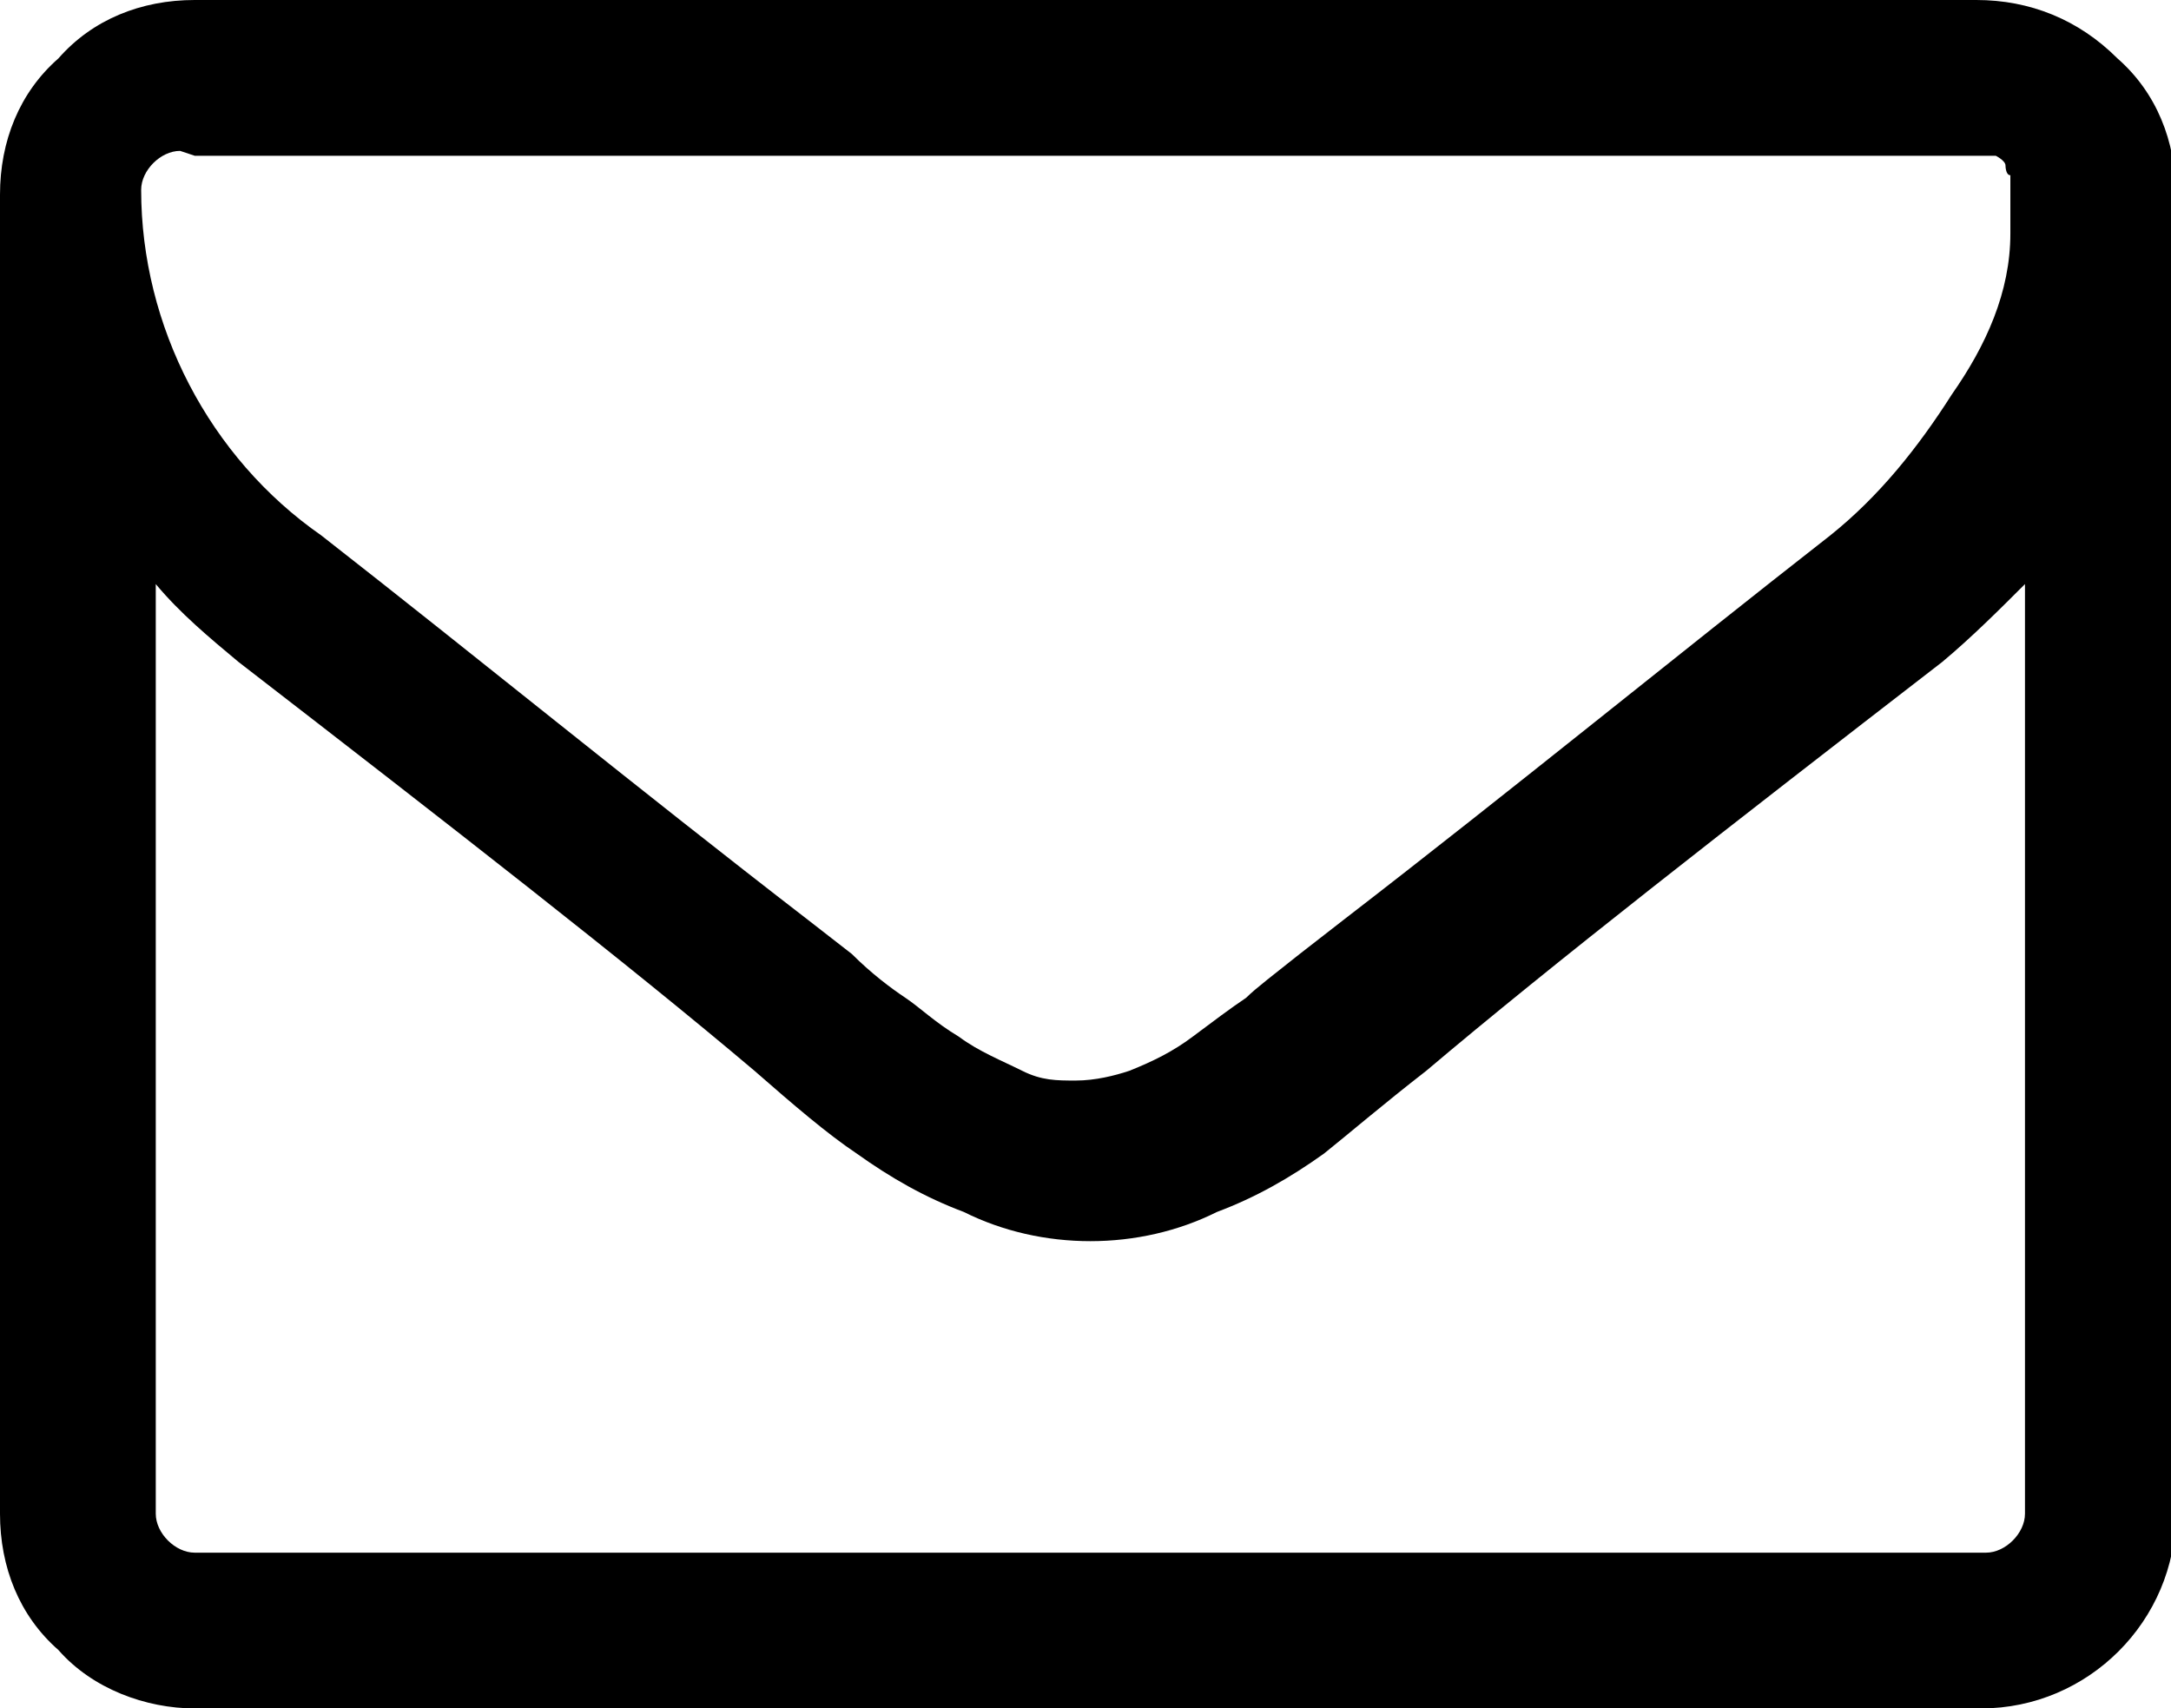 <svg xmlns="http://www.w3.org/2000/svg" id="Livello_1" viewBox="0 0 44.6 35.1"><path d="M43.5,1.2C42.7.4,41.7,0,40.6,0H4C2.9,0,1.9.4,1.2,1.2.4,1.9,0,2.9,0,4v27.1c0,1.1.4,2.1,1.2,2.8.7.8,1.8,1.2,2.8,1.2h36.7c2.2,0,4-1.8,4-4V4h0c0-1.1-.4-2.1-1.2-2.8ZM4,3.2h36.7c.1,0,.2,0,.3,0,0,0,.2.1.2.2,0,0,0,.2.1.2,0,0,0,.2,0,.3,0,.1,0,.2,0,.3v.6h0c0,1.2-.5,2.3-1.2,3.3-.7,1.1-1.5,2.1-2.5,2.9-3.2,2.5-6.5,5.2-10,7.9l-.9.7c-.5.4-.9.7-1.1.9-.3.2-.7.5-1.1.8-.4.3-.8.5-1.3.7-.3.1-.7.2-1.1.2h0c-.4,0-.7,0-1.1-.2-.4-.2-.9-.4-1.3-.7-.5-.3-.8-.6-1.1-.8-.3-.2-.7-.5-1.1-.9l-.9-.7c-3.5-2.7-6.8-5.4-10-7.9-2.3-1.6-3.7-4.3-3.7-7.1,0-.4.4-.8.8-.8ZM40.6,31.9H4c-.4,0-.8-.4-.8-.8V12c.5.6,1.1,1.1,1.7,1.6,4.4,3.4,8,6.2,10.6,8.4.8.7,1.5,1.3,2.1,1.7.7.5,1.4.9,2.2,1.2.8.4,1.7.6,2.6.6h0c.9,0,1.8-.2,2.6-.6.8-.3,1.5-.7,2.2-1.2.5-.4,1.2-1,2.1-1.7,2.6-2.2,6.2-5,10.6-8.4.6-.5,1.2-1.1,1.7-1.6v19.1h0c0,.4-.4.8-.8.8Z"></path></svg>
